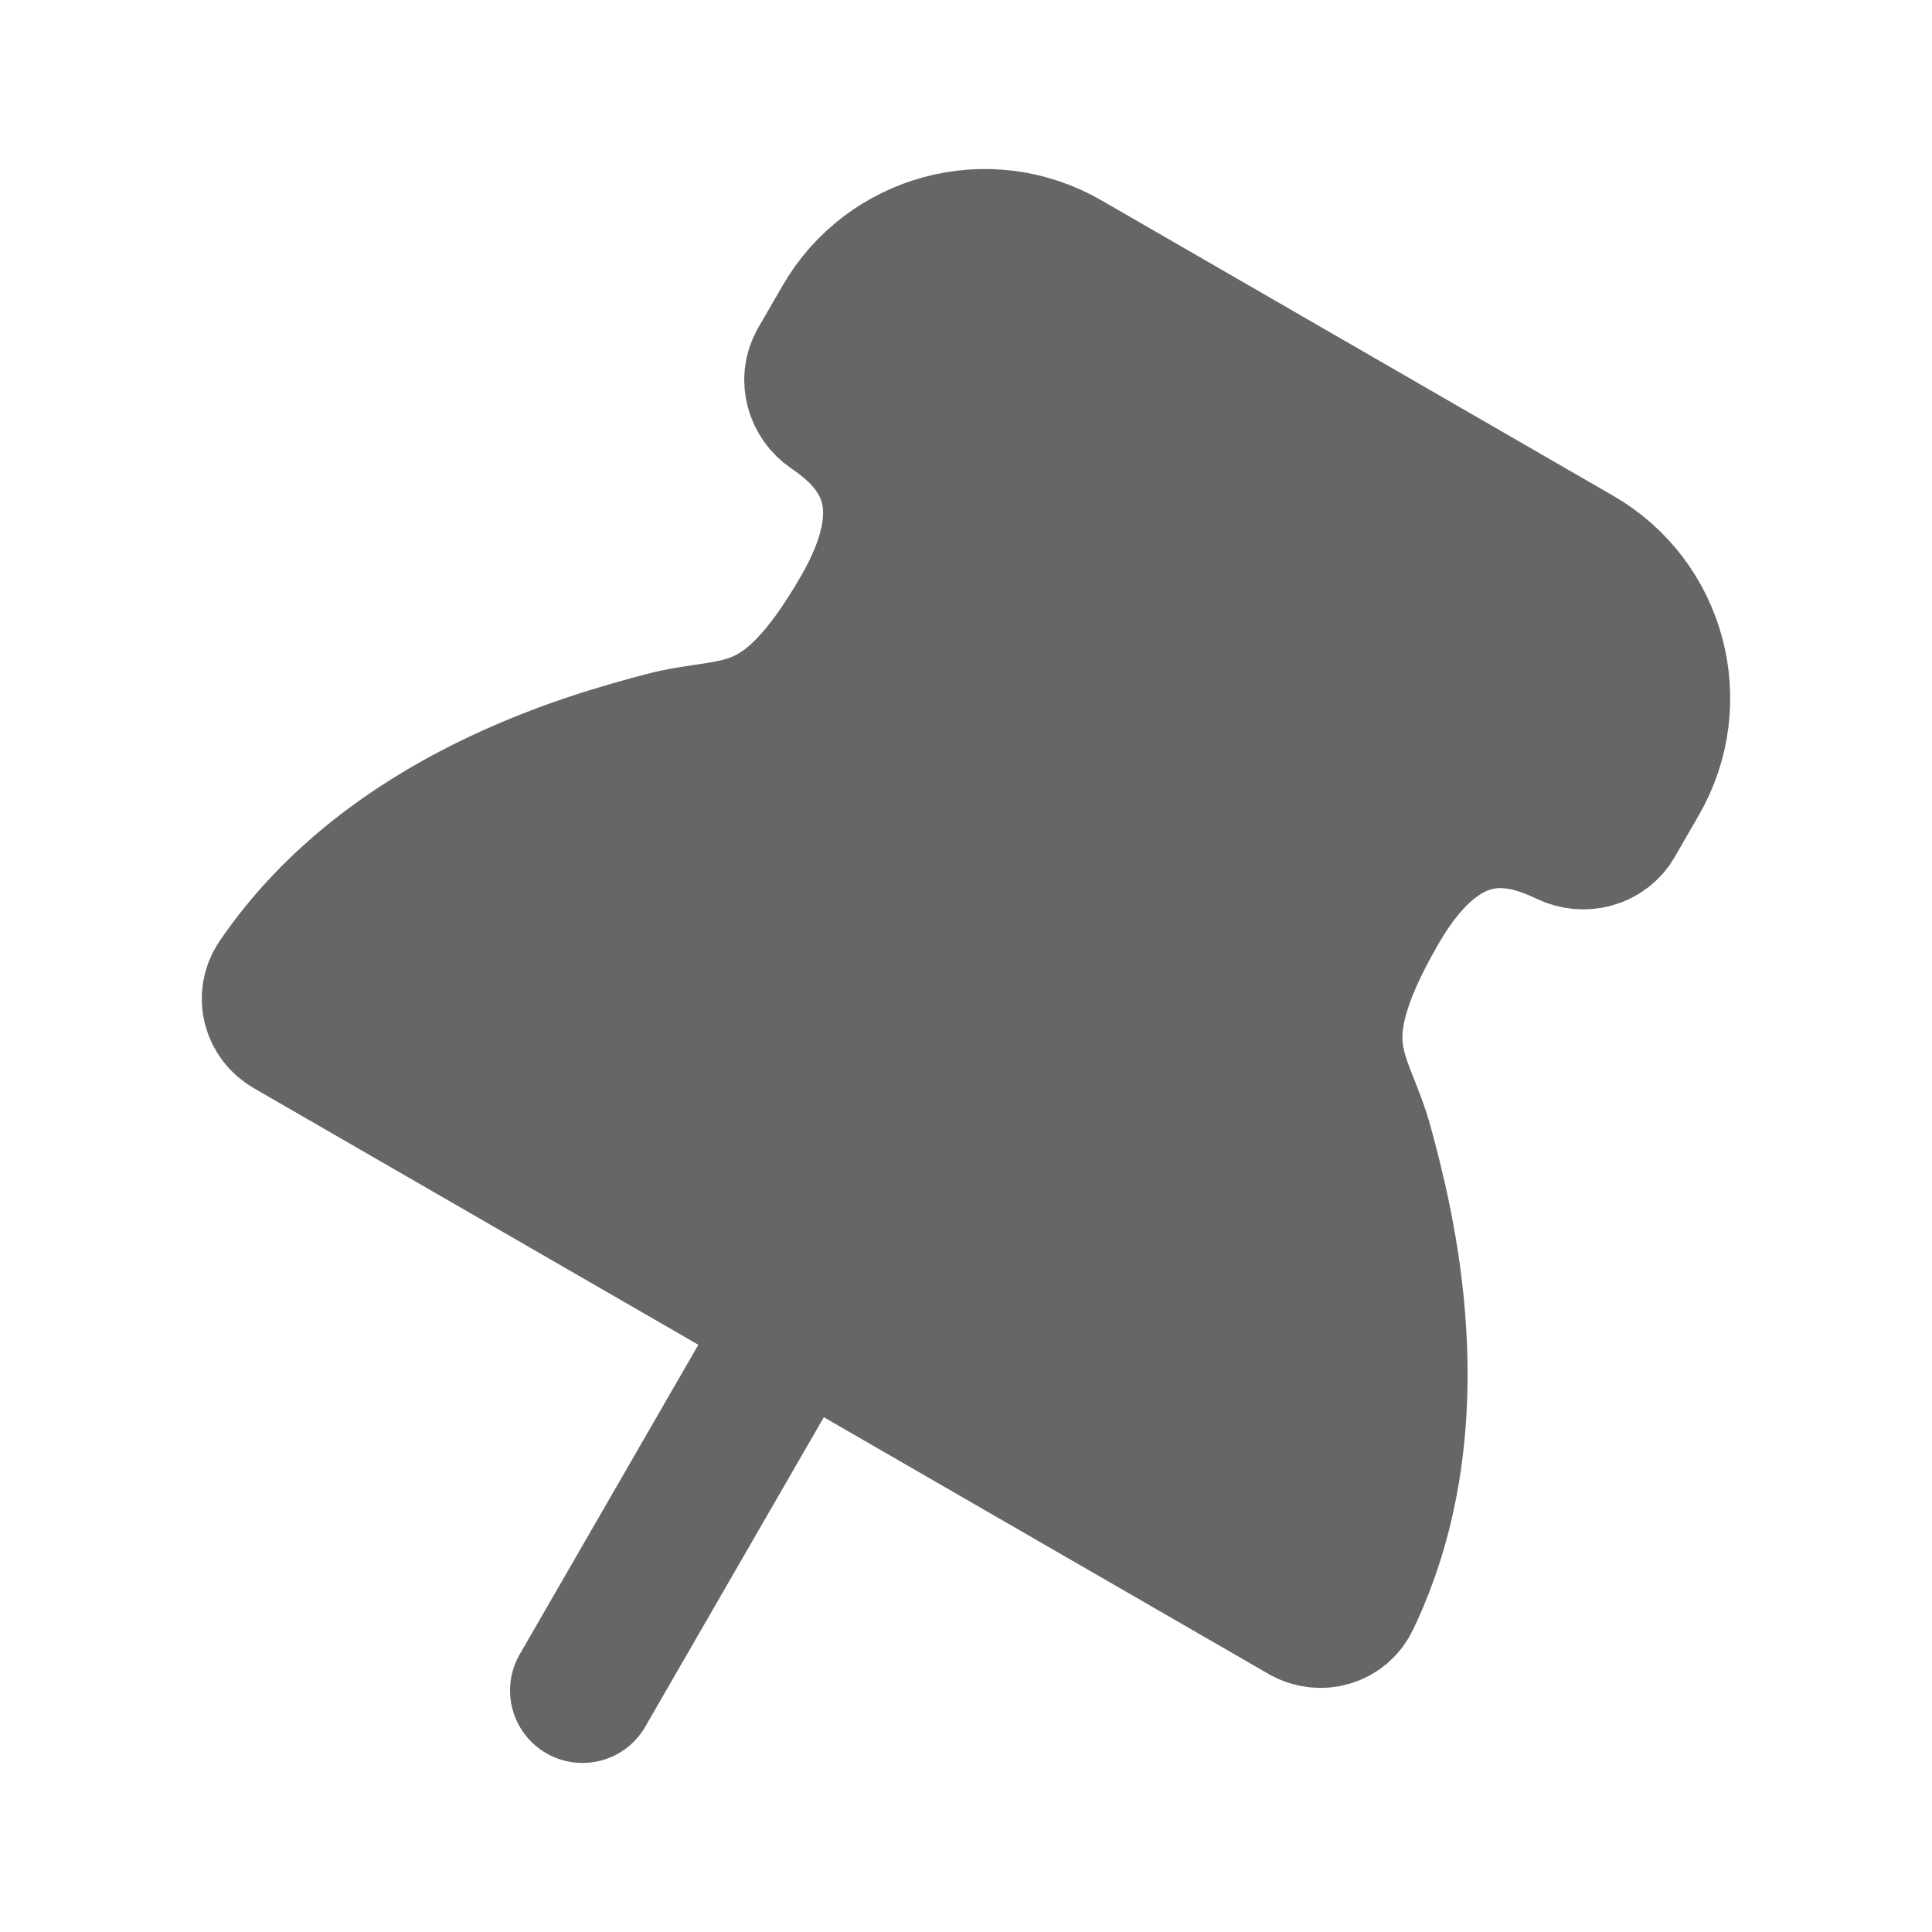 <?xml version="1.0" encoding="UTF-8"?>
<svg width="16px" height="16px" viewBox="0 0 16 16" version="1.1" xmlns="http://www.w3.org/2000/svg" xmlns:xlink="http://www.w3.org/1999/xlink">
    <g id="常用图钉" stroke="none" stroke-width="1" fill="none" fill-rule="evenodd">
        <g id="我的资料--固定常用2" transform="translate(-738, -222)">
            <g id="编组-8" transform="translate(738, 222)">
                <rect id="矩形" fill-opacity="0" fill="#D8D8D8" x="0" y="0" width="16" height="16"></rect>
                <g id="编组-7" transform="translate(2.271, 2)" stroke="#666666" stroke-linecap="round" stroke-width="1.2">
                    <line x1="4.332" y1="8.917" x2="2.553" y2="12" id="路径"></line>
                    <path d="M4.728,0.668 L4.528,1.014 C4.454,1.142 4.5,1.302 4.622,1.385 C5.005,1.645 5.434,2.115 4.883,3.069 C4.215,4.225 3.83,4.003 3.222,4.166 C2.645,4.32 0.972,4.768 0.043,6.132 C-0.04,6.254 0.002,6.417 0.129,6.491 L8.534,11.343 C8.662,11.417 8.825,11.372 8.889,11.239 C9.605,9.753 9.157,8.08 9.002,7.503 C8.84,6.895 8.454,6.673 9.122,5.517 C9.673,4.562 10.294,4.699 10.711,4.901 C10.843,4.965 11.005,4.925 11.079,4.797 L11.279,4.45 C11.647,3.811 11.429,2.995 10.79,2.626 L6.551,0.179 C5.913,-0.19 5.096,0.029 4.728,0.668 Z" id="路径" fill="#666666"></path>
                </g>
            </g>
        </g>
    </g>
</svg>